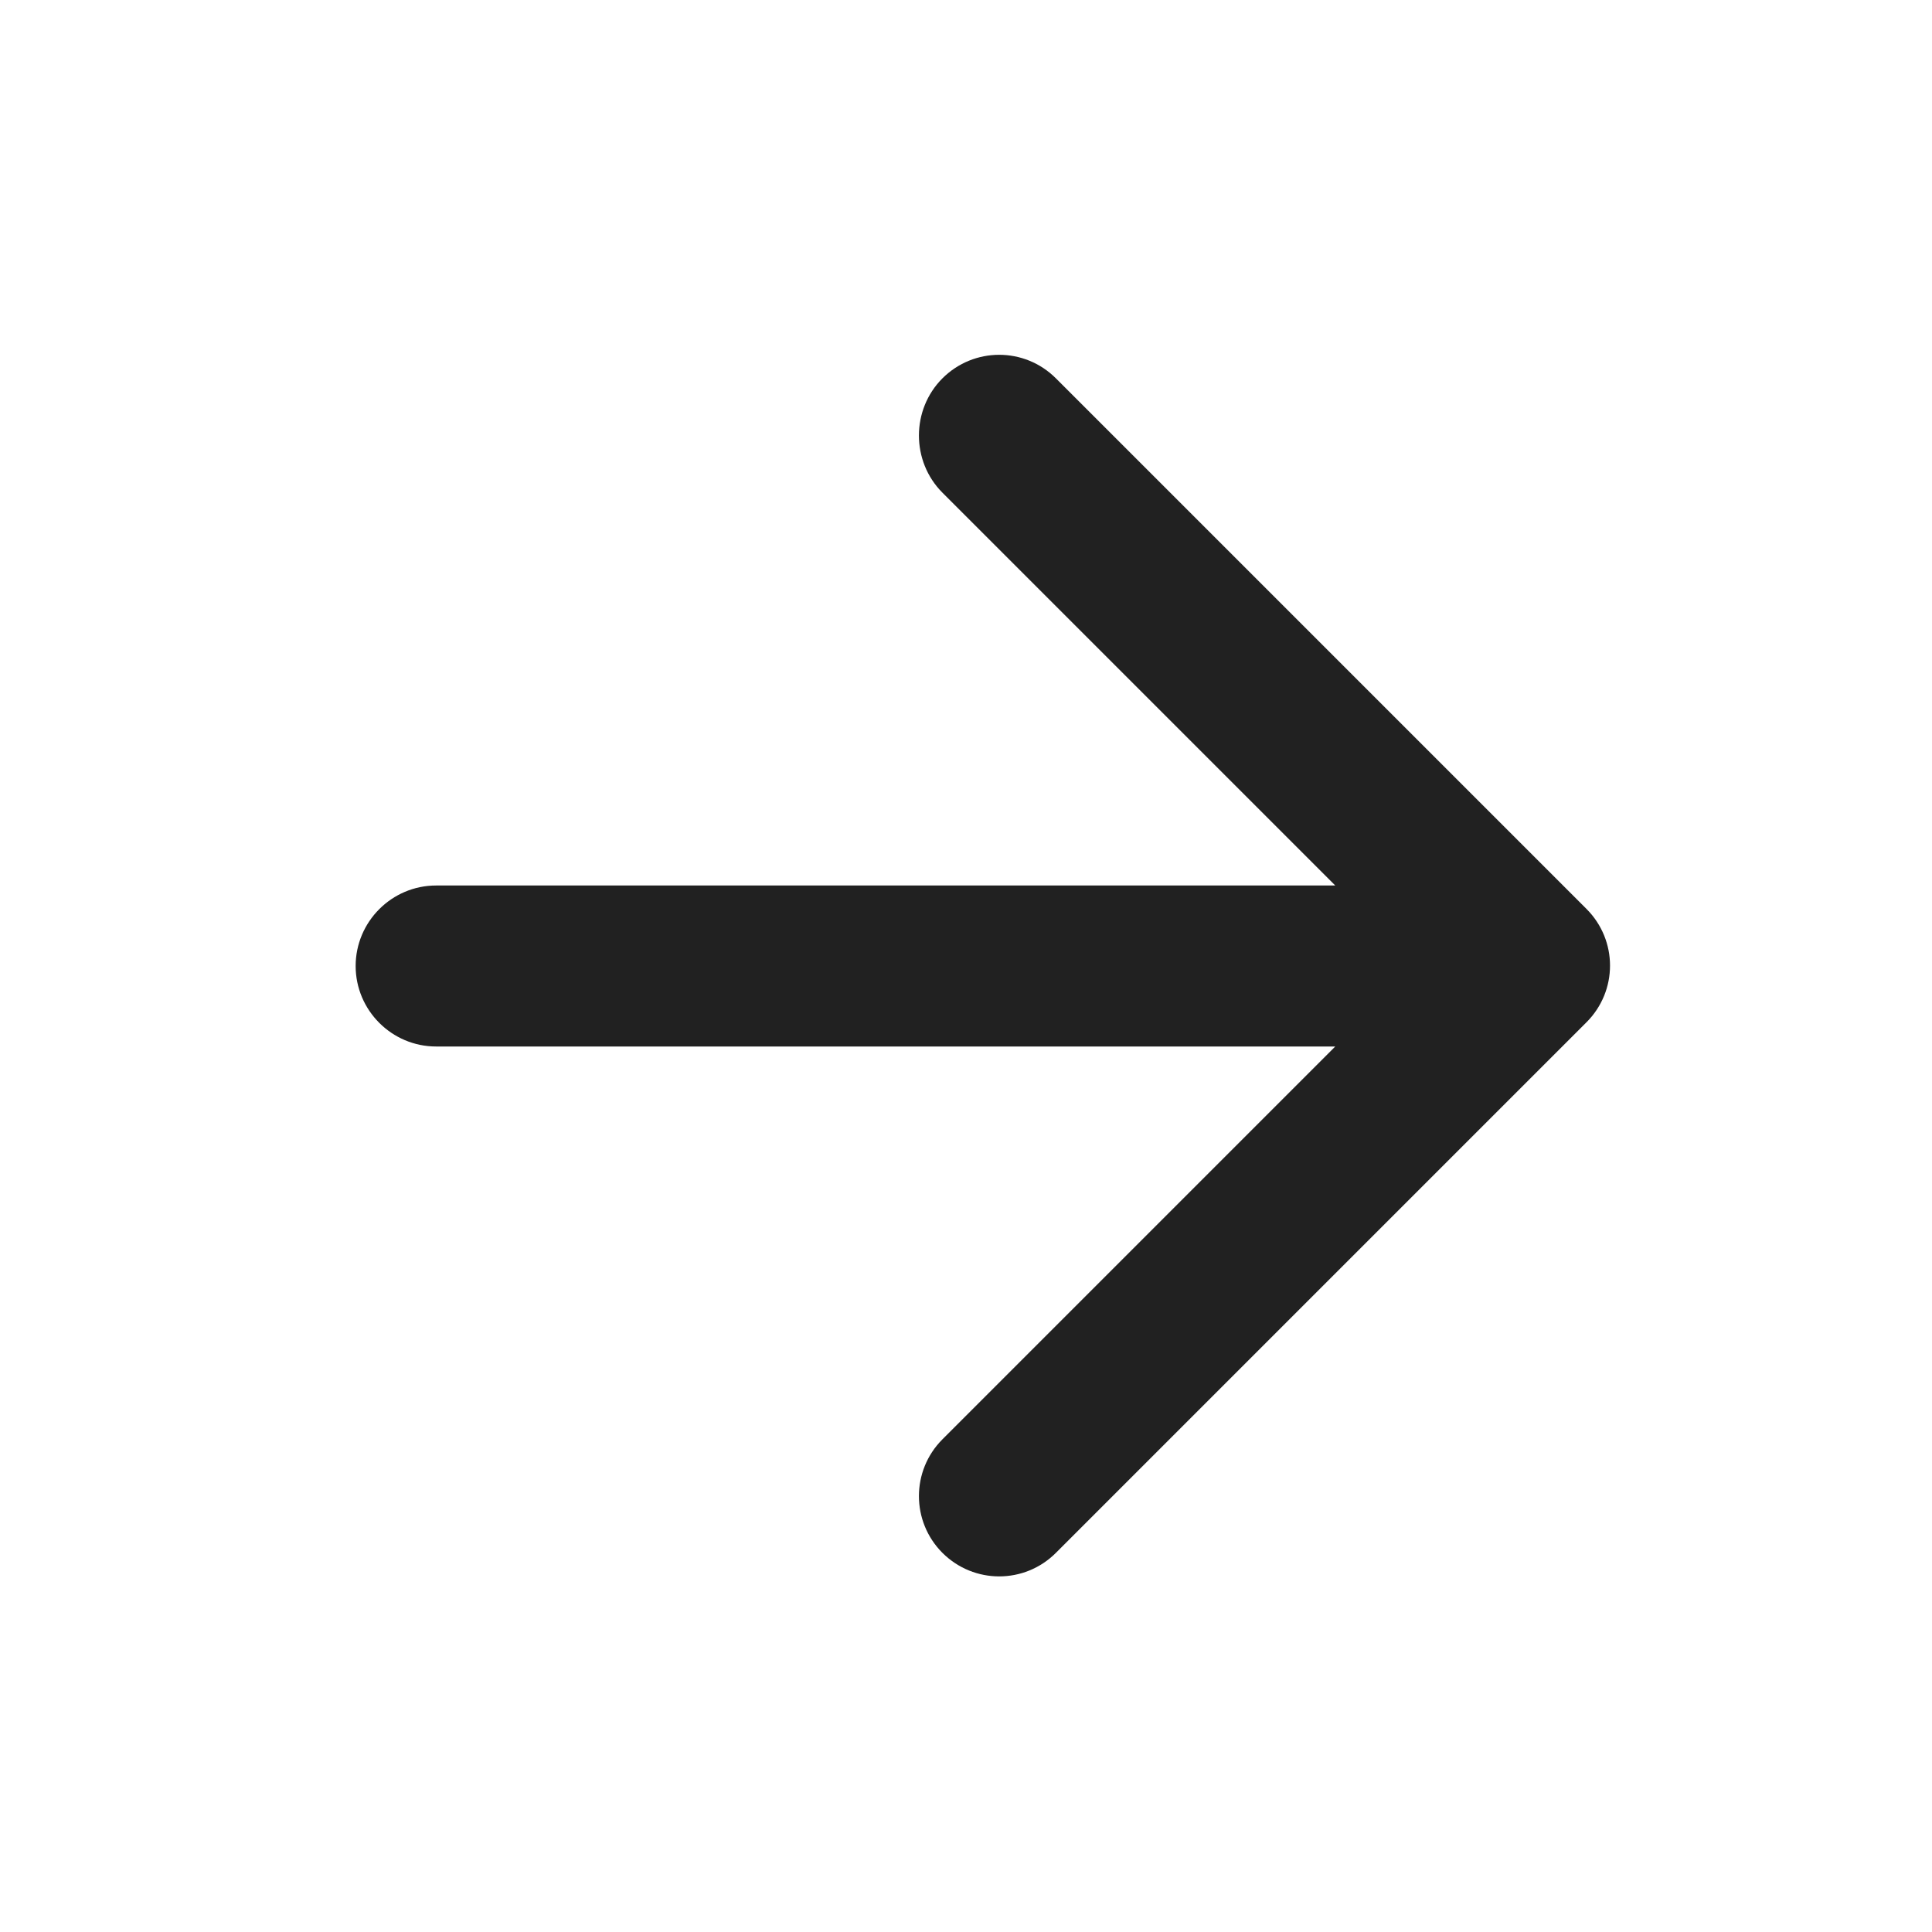 <svg width="24" height="24" viewBox="0 0 24 24" fill="none" xmlns="http://www.w3.org/2000/svg">
<path d="M5.418 11H16.587L11.707 6.12C11.318 5.73 11.318 5.09 11.707 4.7C12.098 4.31 12.727 4.31 13.117 4.7L19.707 11.29C20.098 11.68 20.098 12.31 19.707 12.7L13.117 19.29C12.727 19.68 12.098 19.68 11.707 19.29C11.318 18.9 11.318 18.27 11.707 17.88L16.587 13H5.418C4.867 13 4.418 12.55 4.418 12C4.418 11.45 4.867 11 5.418 11Z" fill="#212121"/>
</svg>
